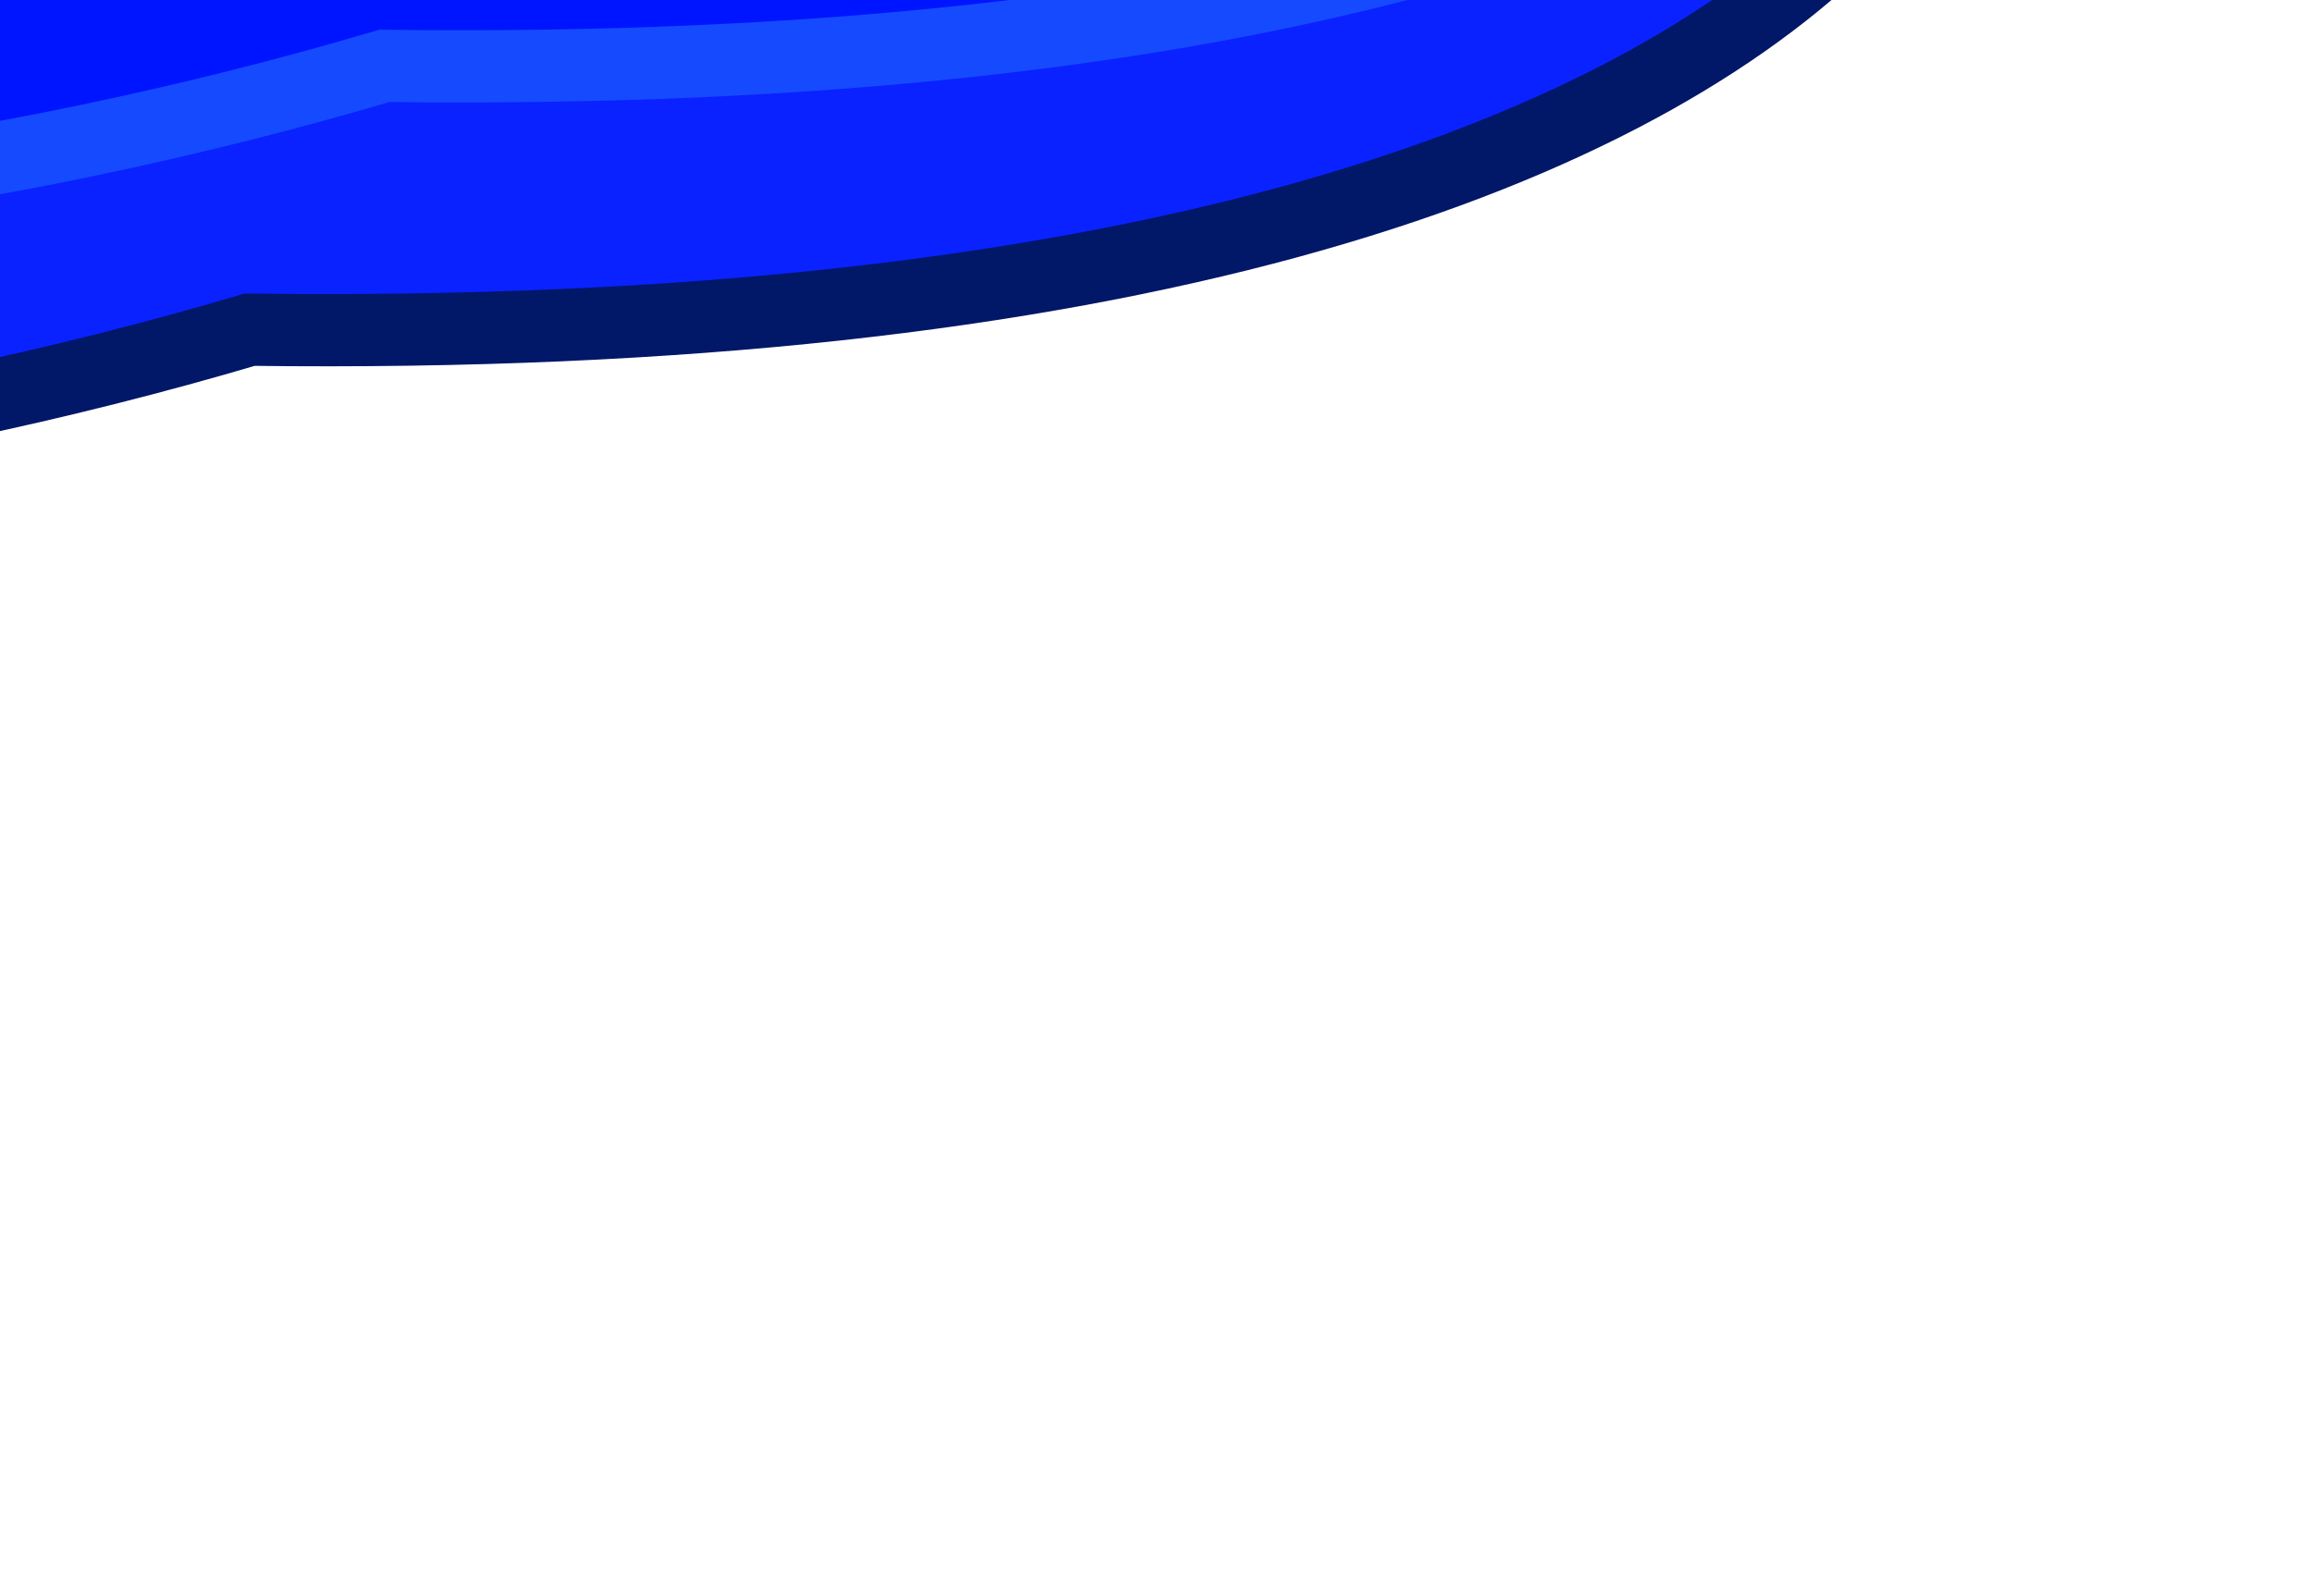 <svg width="1424" height="983" viewBox="0 0 1424 983" fill="none" xmlns="http://www.w3.org/2000/svg">
<g clip-path="url(#clip0_41_2254)">
<g filter="url(#filter0_f_41_2254)">
<path d="M-633.478 -145.256C-1013.83 379.058 -305.287 339.126 153.816 203.082C1233.37 216.911 1355.3 -240.76 1154.65 -416.369C717.086 -544.462 -253.128 -669.57 -633.478 -145.256Z" fill="#0A22FF"/>
<path d="M-633.478 -145.256C-1013.83 379.058 -305.287 339.126 153.816 203.082C1233.37 216.911 1355.3 -240.76 1154.65 -416.369C717.086 -544.462 -253.128 -669.57 -633.478 -145.256Z" stroke="#011767" stroke-width="44.5"/>
</g>
<g filter="url(#filter1_f_41_2254)">
<path d="M-550.549 -307.769C-930.9 216.544 -222.357 176.612 236.746 40.568C1316.3 54.398 1438.23 -403.274 1237.58 -578.883C800.016 -706.976 -170.198 -832.083 -550.549 -307.769Z" fill="#0015FF"/>
<path d="M-550.549 -307.769C-930.9 216.544 -222.357 176.612 236.746 40.568C1316.3 54.398 1438.23 -403.274 1237.58 -578.883C800.016 -706.976 -170.198 -832.083 -550.549 -307.769Z" stroke="#164AFF" stroke-width="44.5"/>
</g>
<g>
<path d="M-529.726 -501.391C-780.489 -205.639 -362.587 -231.294 -122.29 -281.091C592.005 -355.847 576.172 -568.221 478.968 -665.063C247.221 -733.736 -278.962 -797.144 -529.726 -501.391Z" fill="#3284D0"/>
</g>
<path d="M-529.726 -501.391C-780.489 -205.639 -362.587 -231.294 -122.29 -281.091C592.005 -355.847 576.172 -568.221 478.968 -665.063C247.221 -733.736 -278.962 -797.144 -529.726 -501.391Z" stroke="#0587FF" stroke-width="44.5"/>
</g>
<defs>
<filter id="filter0_f_41_2254" x="-1097.75" y="-884.652" width="2688.48" height="1531.55" filterUnits="userSpaceOnUse" color-interpolation-filters="sRGB">
<feGaussianBlur stdDeviation="166.875" result="effect1_foregroundBlur_41_2254"/>
</filter>
<filter id="filter1_f_41_2254" x="-847.945" y="-880.29" width="2354.73" height="1197.8" filterUnits="userSpaceOnUse" color-interpolation-filters="sRGB">
<feGaussianBlur stdDeviation="83.438" result="effect1_foregroundBlur_41_2254"/>
</filter>
<clipPath id="clip0_41_2254">
<rect width="1855.46" height="1232.04" fill="white" transform="matrix(0.941 0.337 0.337 -0.941 -534.651 539.915)"/>
</clipPath>
</defs>
</svg>
